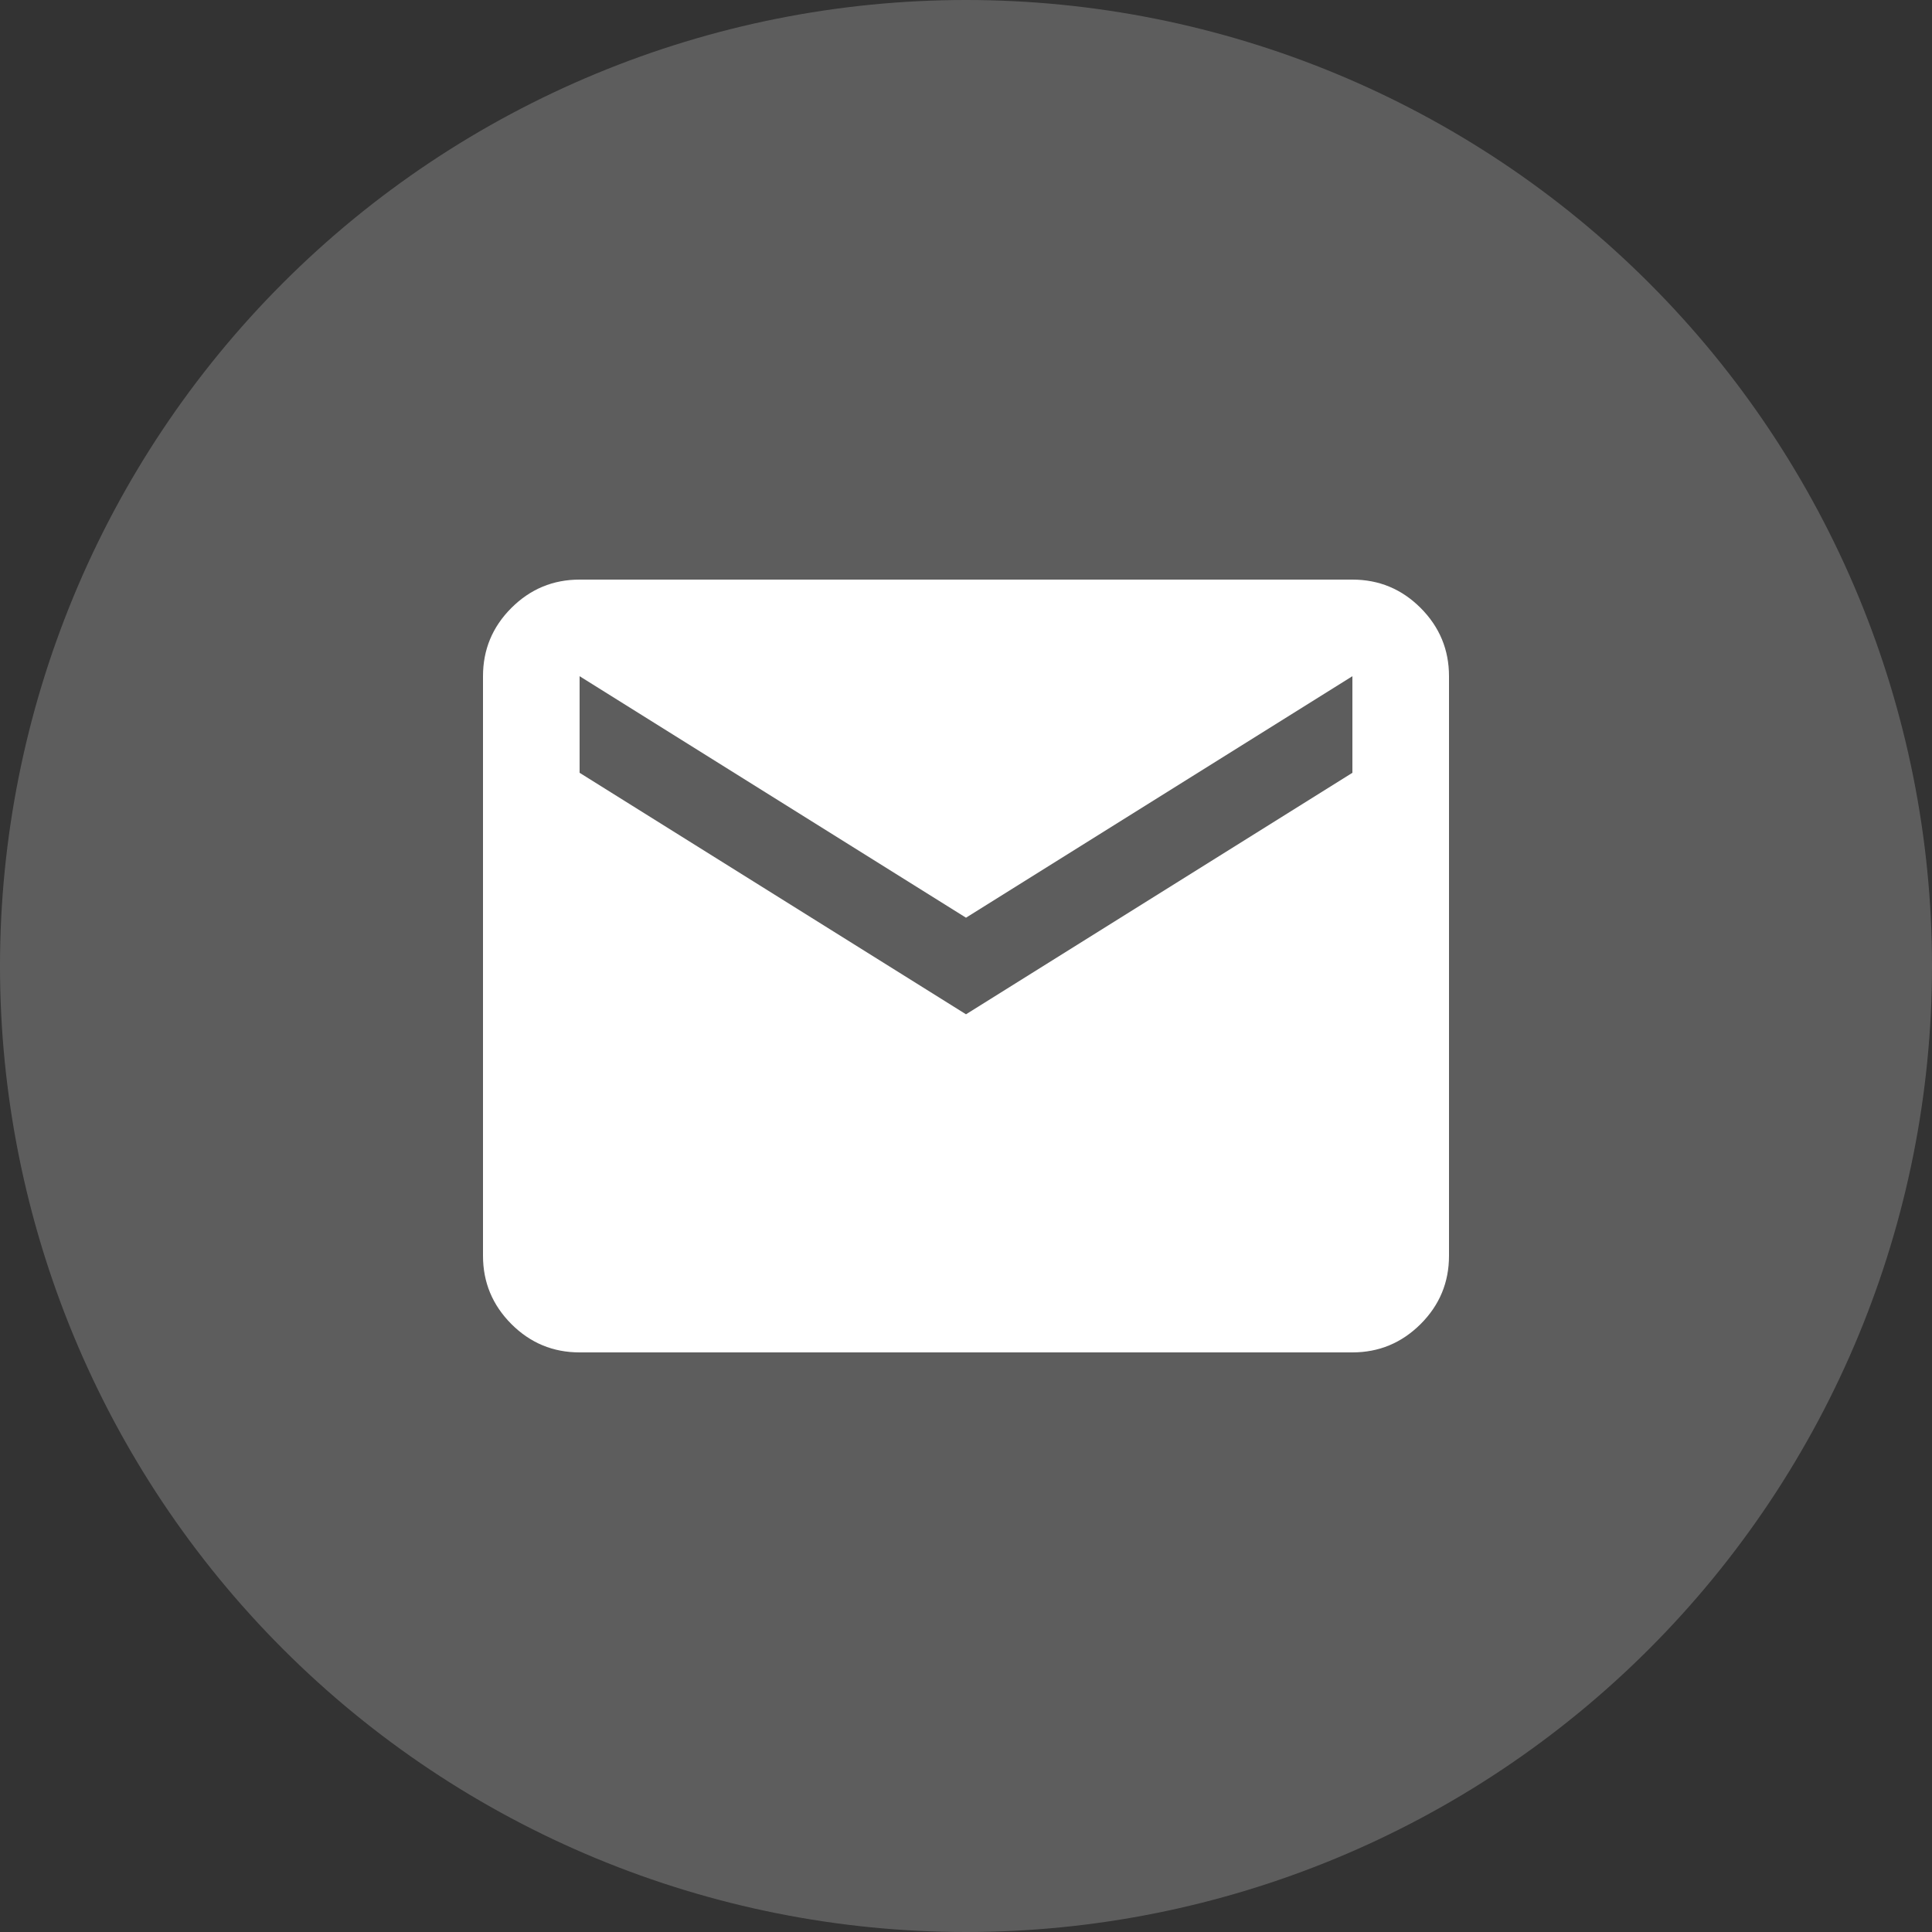 <?xml version="1.0" encoding="UTF-8"?> <svg xmlns="http://www.w3.org/2000/svg" width="25" height="25" viewBox="0 0 25 25" fill="none"><rect x="0" y="0" width="25" height="25" fill="#333333" stroke="none"/> <path d="M12.5 0C9.186 0 6.004 1.318 3.662 3.661C1.318 6.005 0.001 9.185 0 12.5C0 15.814 1.318 18.995 3.662 21.339C6.004 23.682 9.186 25 12.5 25C15.815 25 18.996 23.682 21.338 21.339C23.682 18.995 25 15.814 25 12.5C25 9.186 23.682 6.004 21.338 3.661C18.996 1.318 15.815 0 12.5 0Z" fill="white" fill-opacity="0.21"></path> <path d="M7.5 17.5C7.156 17.5 6.862 17.378 6.617 17.133C6.372 16.887 6.25 16.593 6.25 16.25V8.75C6.25 8.406 6.372 8.112 6.617 7.867C6.862 7.622 7.157 7.5 7.5 7.5H17.5C17.844 7.5 18.138 7.622 18.383 7.867C18.628 8.113 18.75 8.407 18.75 8.75V16.25C18.75 16.594 18.628 16.888 18.383 17.133C18.137 17.378 17.843 17.5 17.5 17.5H7.5ZM12.5 13.125L17.5 10V8.75L12.5 11.875L7.5 8.75V10L12.5 13.125Z" fill="white"></path> </svg> 